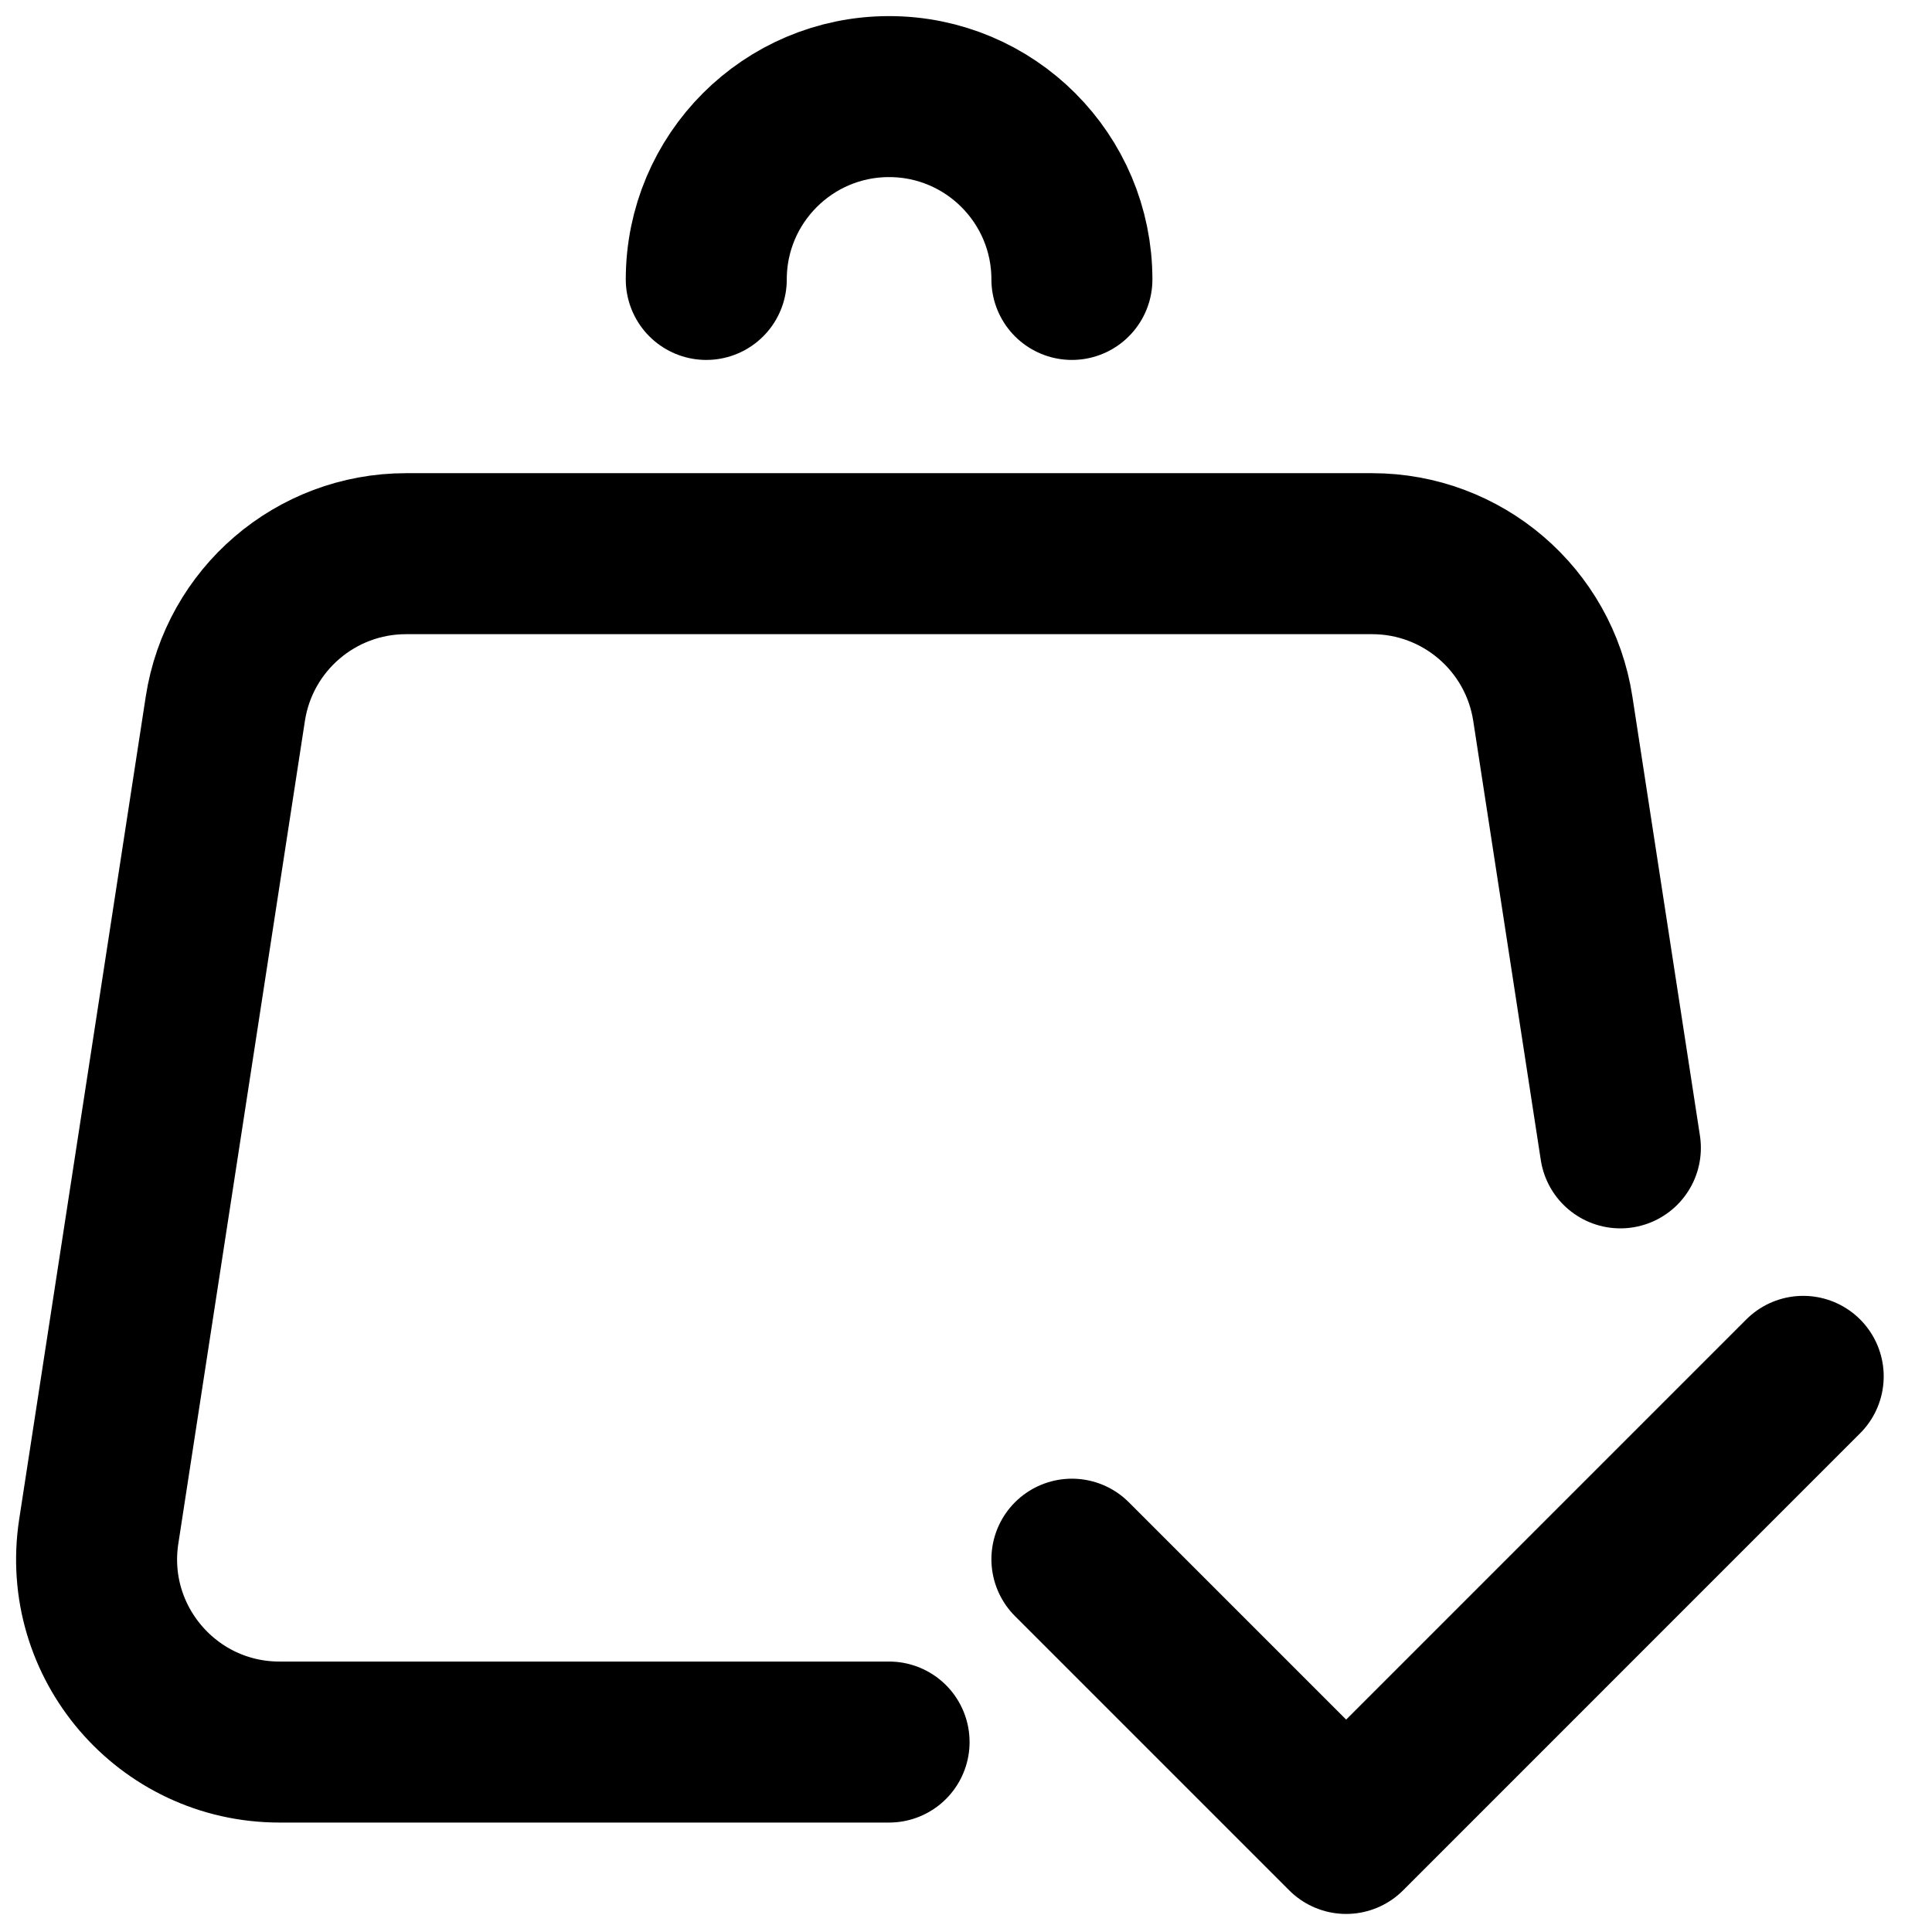 <svg width="60" height="60" viewBox="0 0 60 60" fill="none" xmlns="http://www.w3.org/2000/svg">
<path d="M50.322 35.648L48.224 22.01C47.798 19.24 45.415 17.195 42.612 17.195H12.61C9.807 17.195 7.424 19.24 6.998 22.01L3.067 47.56C2.538 50.999 5.199 54.101 8.679 54.101H27.611" stroke="black" stroke-width="5" stroke-linecap="round" stroke-linejoin="round"/>
<path d="M33.289 48.422L41.806 56.939L56 42.744" stroke="black" stroke-width="5" stroke-linecap="round" stroke-linejoin="round"/>
<path d="M33.289 8.678C33.289 5.542 30.747 3 27.611 3C24.476 3 21.934 5.542 21.934 8.678" stroke="black" stroke-width="5" stroke-linecap="round" stroke-linejoin="round"/>
</svg>
